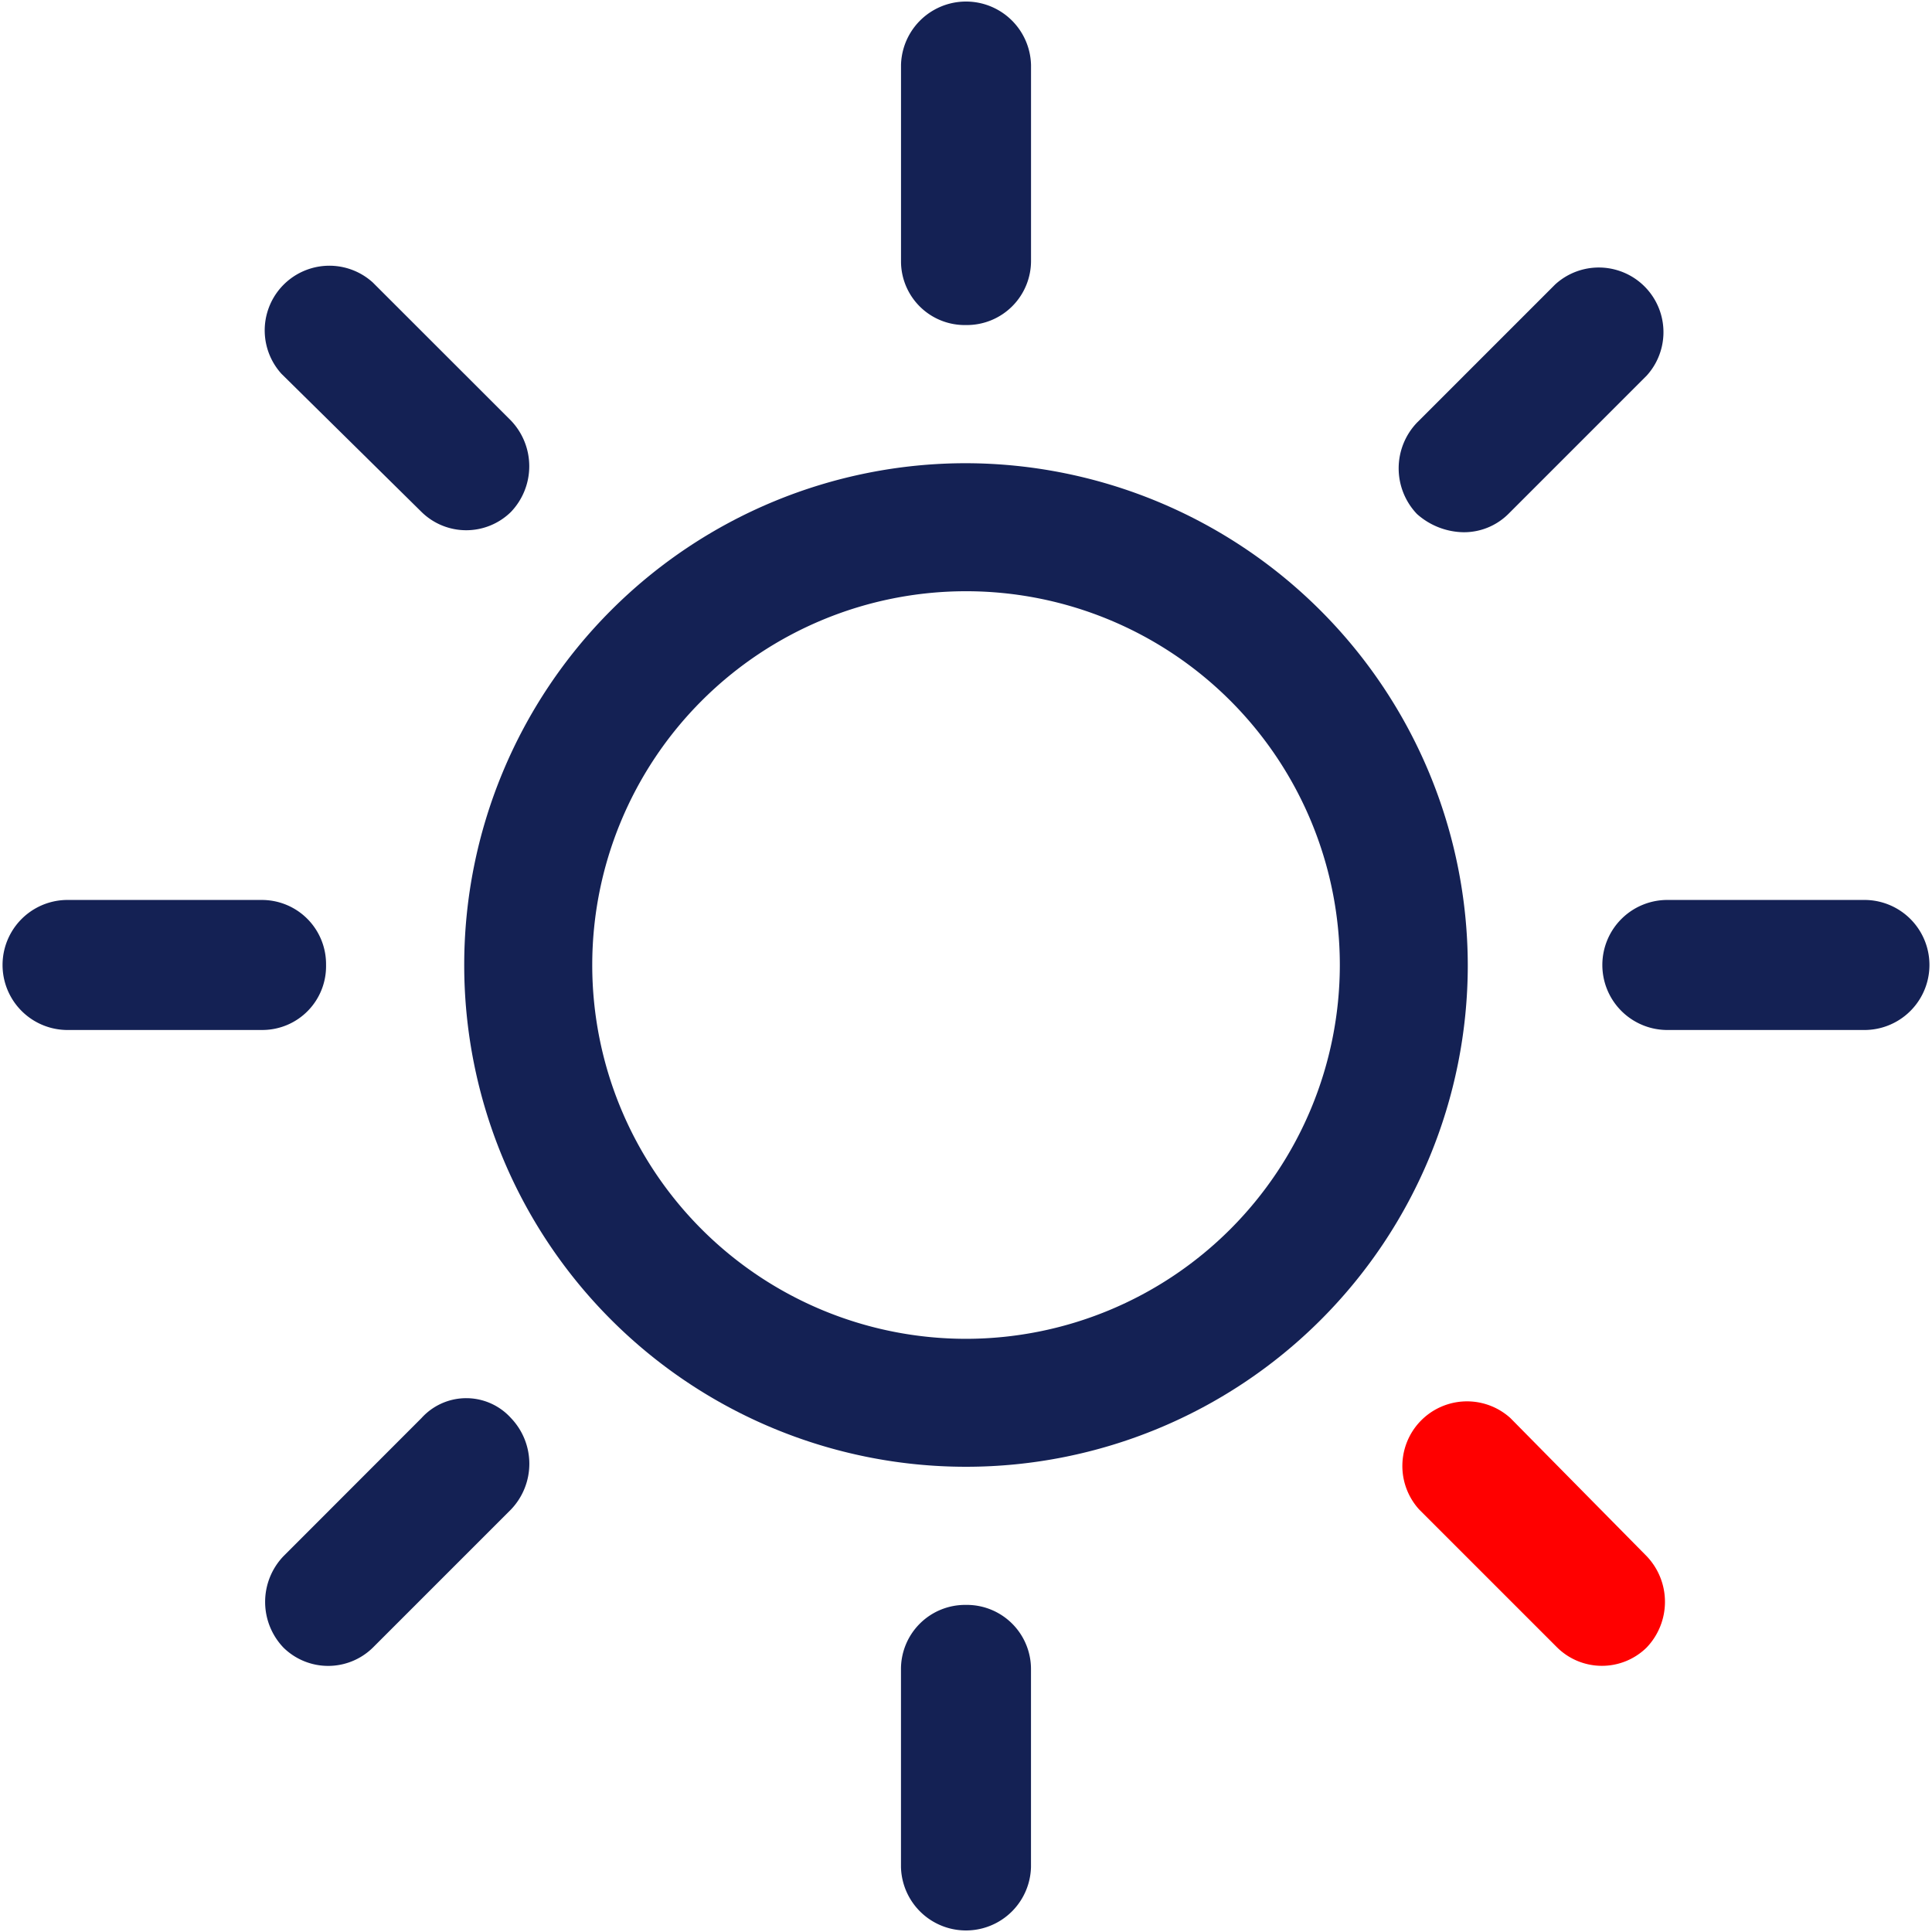 <svg xmlns="http://www.w3.org/2000/svg" width="23" height="23" viewBox="0 0 52.536 52.591">
  <g id="noun_sun_2327681" transform="translate(-2.5 -2.5)">
    <g id="Group_7283" data-name="Group 7283" transform="translate(2.5 2.5)">
      <path id="Path_3176" data-name="Path 3176" d="M38.959,25.3A13.659,13.659,0,1,0,52.618,38.959,13.689,13.689,0,0,0,38.959,25.3Zm0,23.835A10.175,10.175,0,1,1,49.135,38.959,10.184,10.184,0,0,1,38.959,49.135Z" transform="translate(-12.691 -12.691)" fill="#142154"/>
      <path id="Path_3177" data-name="Path 3177" d="M48.57,11.348a1.747,1.747,0,0,0,1.77-1.77V4.27a1.77,1.77,0,0,0-3.539,0V9.634A1.735,1.735,0,0,0,48.57,11.348Z" transform="translate(-22.302 -2.5)" fill="#142154"/>
      <path id="Path_3178" data-name="Path 3178" d="M19.713,22.247a1.736,1.736,0,0,0,2.433,0,1.8,1.8,0,0,0,0-2.489L18.386,16A1.76,1.76,0,0,0,15.9,18.486Z" transform="translate(-8.266 -8.311)" fill="#142154"/>
      <path id="Path_3179" data-name="Path 3179" d="M11.348,48.57a1.747,1.747,0,0,0-1.77-1.77H4.27a1.77,1.77,0,0,0,0,3.539H9.634A1.735,1.735,0,0,0,11.348,48.57Z" transform="translate(-2.5 -22.302)" fill="#142154"/>
      <path id="Path_3180" data-name="Path 3180" d="M19.758,71.864,16,75.625a1.8,1.8,0,0,0,0,2.489,1.736,1.736,0,0,0,2.433,0l3.76-3.76a1.8,1.8,0,0,0,0-2.489A1.641,1.641,0,0,0,19.758,71.864Z" transform="translate(-8.311 -33.264)" fill="#142154"/>
      <path id="Path_3181" data-name="Path 3181" d="M48.57,81.5a1.747,1.747,0,0,0-1.77,1.77v5.364a1.77,1.77,0,0,0,3.539,0V83.27A1.747,1.747,0,0,0,48.57,81.5Z" transform="translate(-22.302 -37.813)" fill="#142154"/>
      <path id="Path_3182" data-name="Path 3182" d="M74.386,71.9A1.76,1.76,0,0,0,71.9,74.386l3.76,3.76a1.736,1.736,0,0,0,2.433,0,1.8,1.8,0,0,0,0-2.489Z" transform="translate(-33.298 -33.298)" fill="red"/>
      <path id="Path_3183" data-name="Path 3183" d="M88.534,46.8H83.17a1.77,1.77,0,1,0,0,3.539h5.364a1.77,1.77,0,0,0,0-3.539Z" transform="translate(-37.768 -22.302)" fill="#142154"/>
      <path id="Path_3184" data-name="Path 3184" d="M73.07,22.844a1.716,1.716,0,0,0,1.217-.5l3.76-3.76A1.76,1.76,0,0,0,75.558,16.1l-3.76,3.76a1.8,1.8,0,0,0,0,2.489A1.948,1.948,0,0,0,73.07,22.844Z" transform="translate(-33.253 -8.356)" fill="#142154"/>
    </g>
  </g>
</svg>
